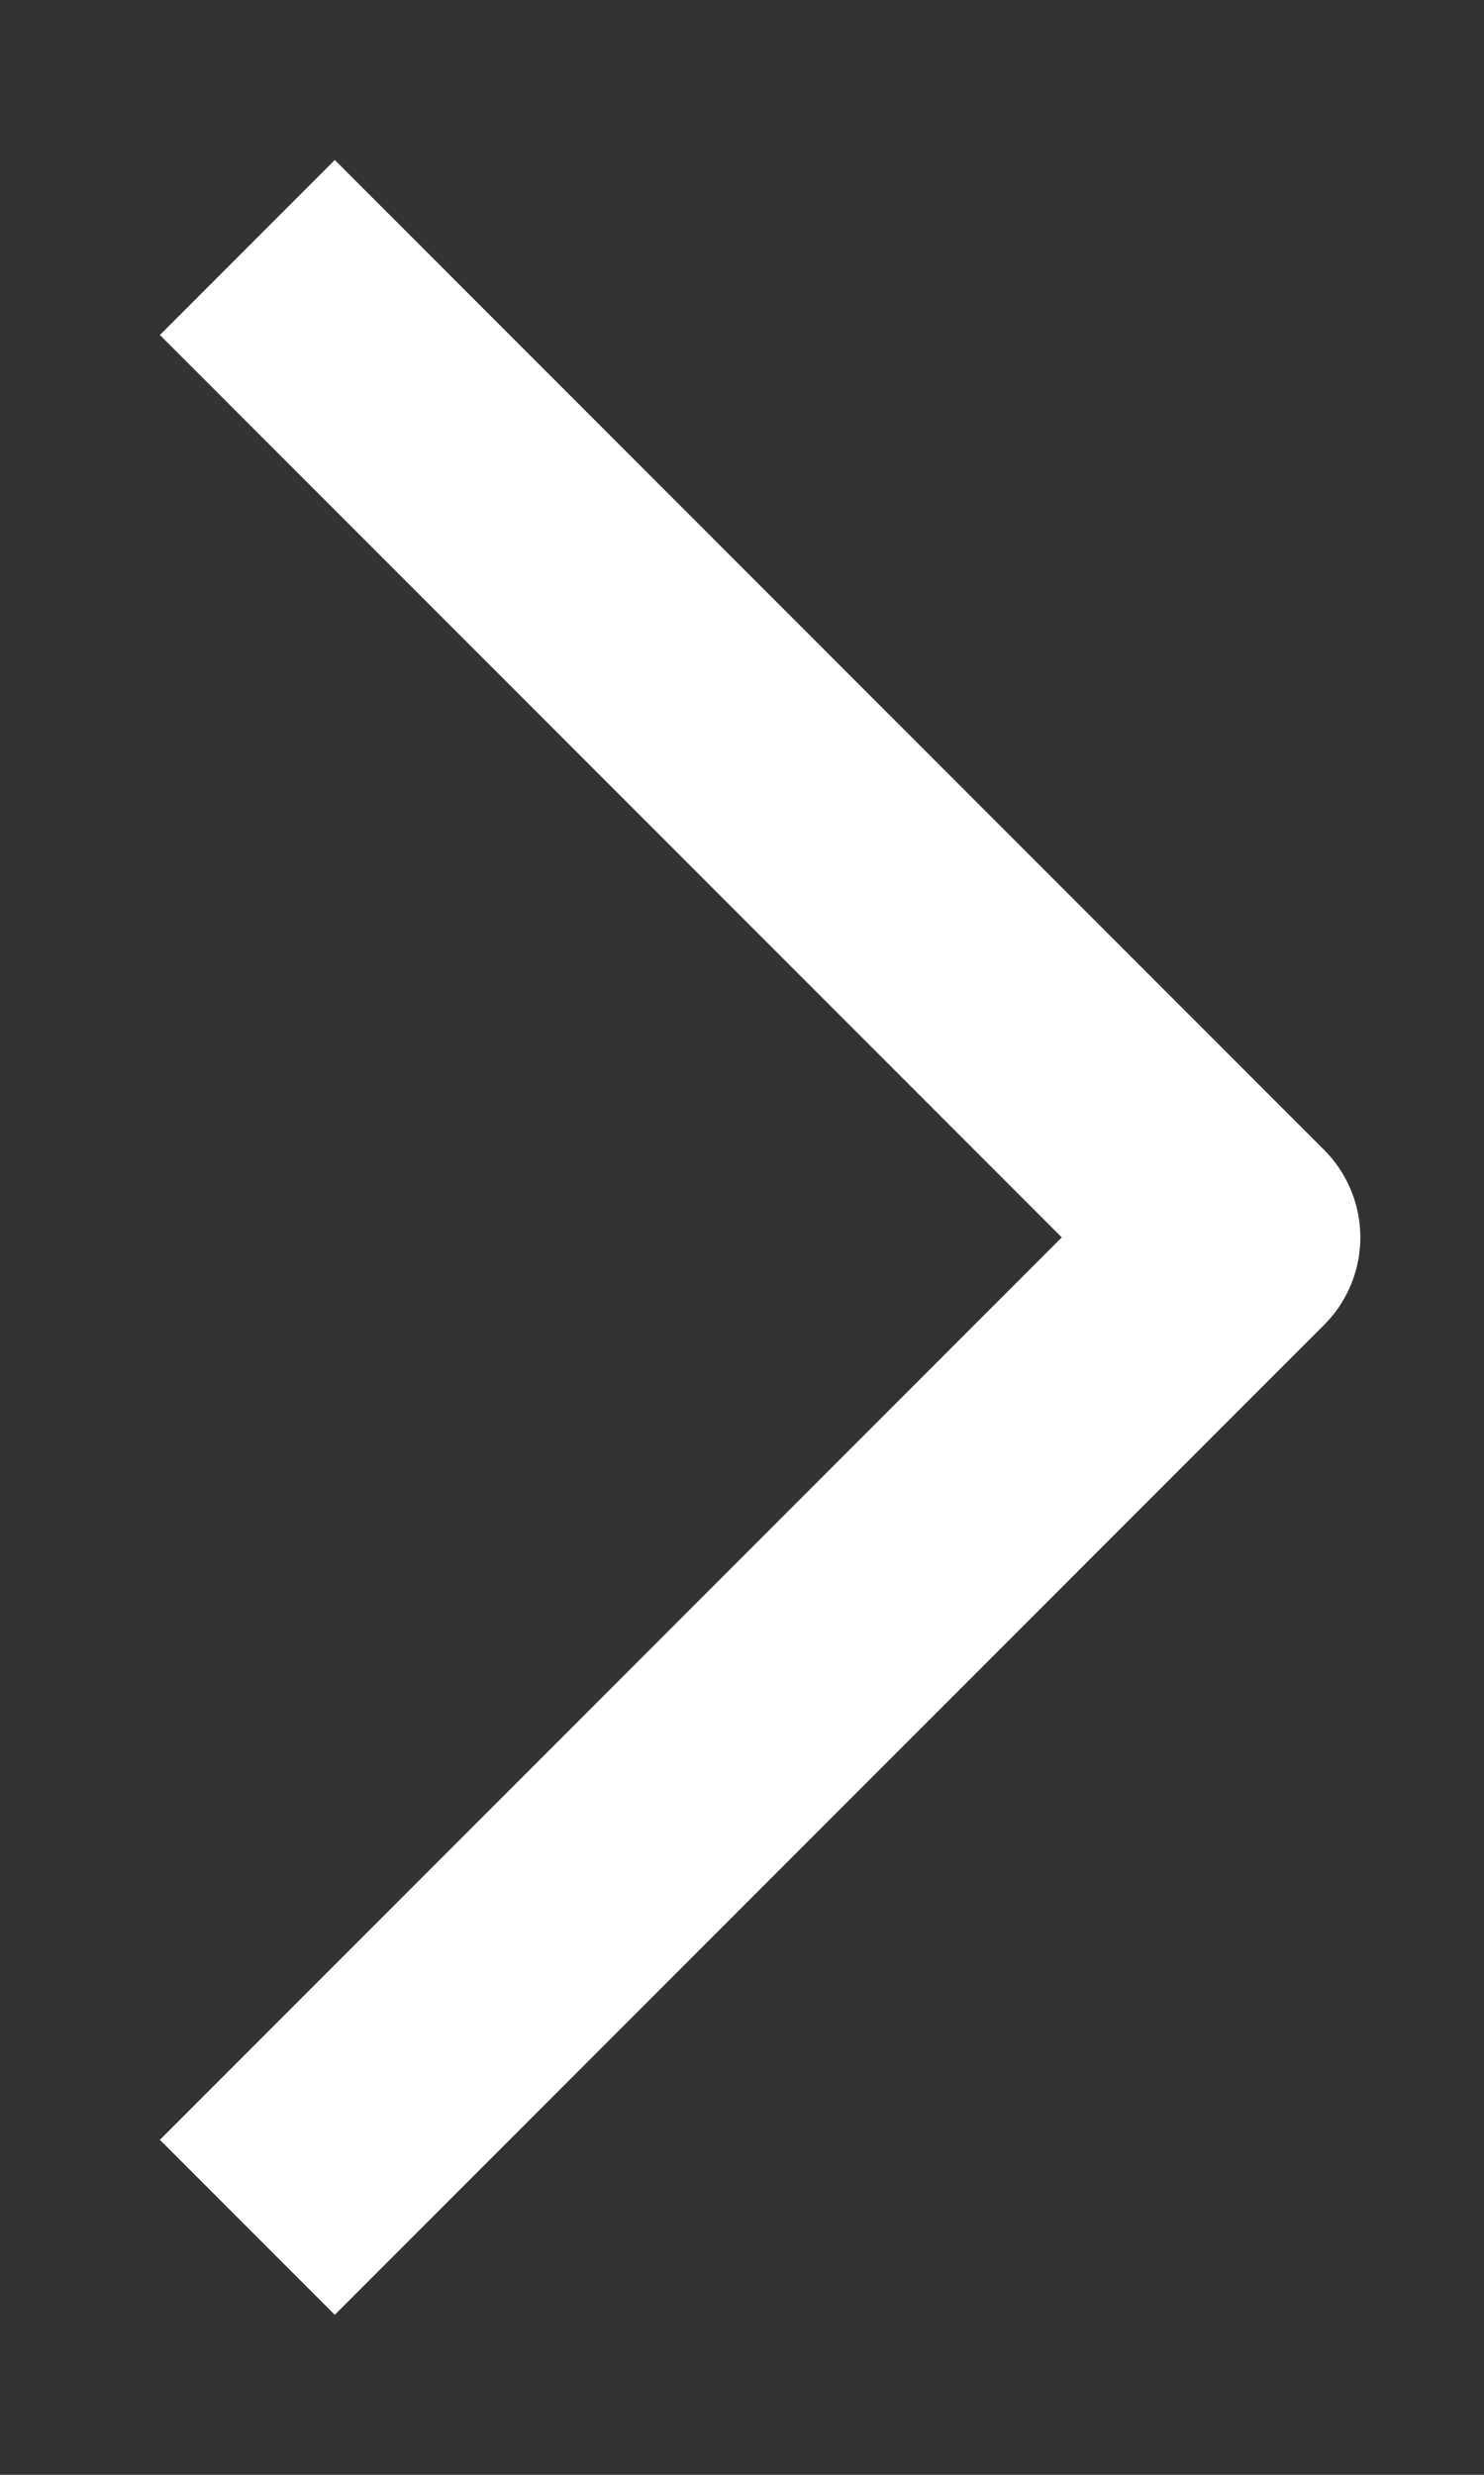<svg width="6" height="10" viewBox="0 0 6 10" fill="none" xmlns="http://www.w3.org/2000/svg">
<rect x="0" y="0" width="6" height="10" fill="#333333" stroke="none"/>
<path id="back_icon" d="M1 1L5 5L1 9" stroke="white" stroke-linejoin="round"/>
</svg>
